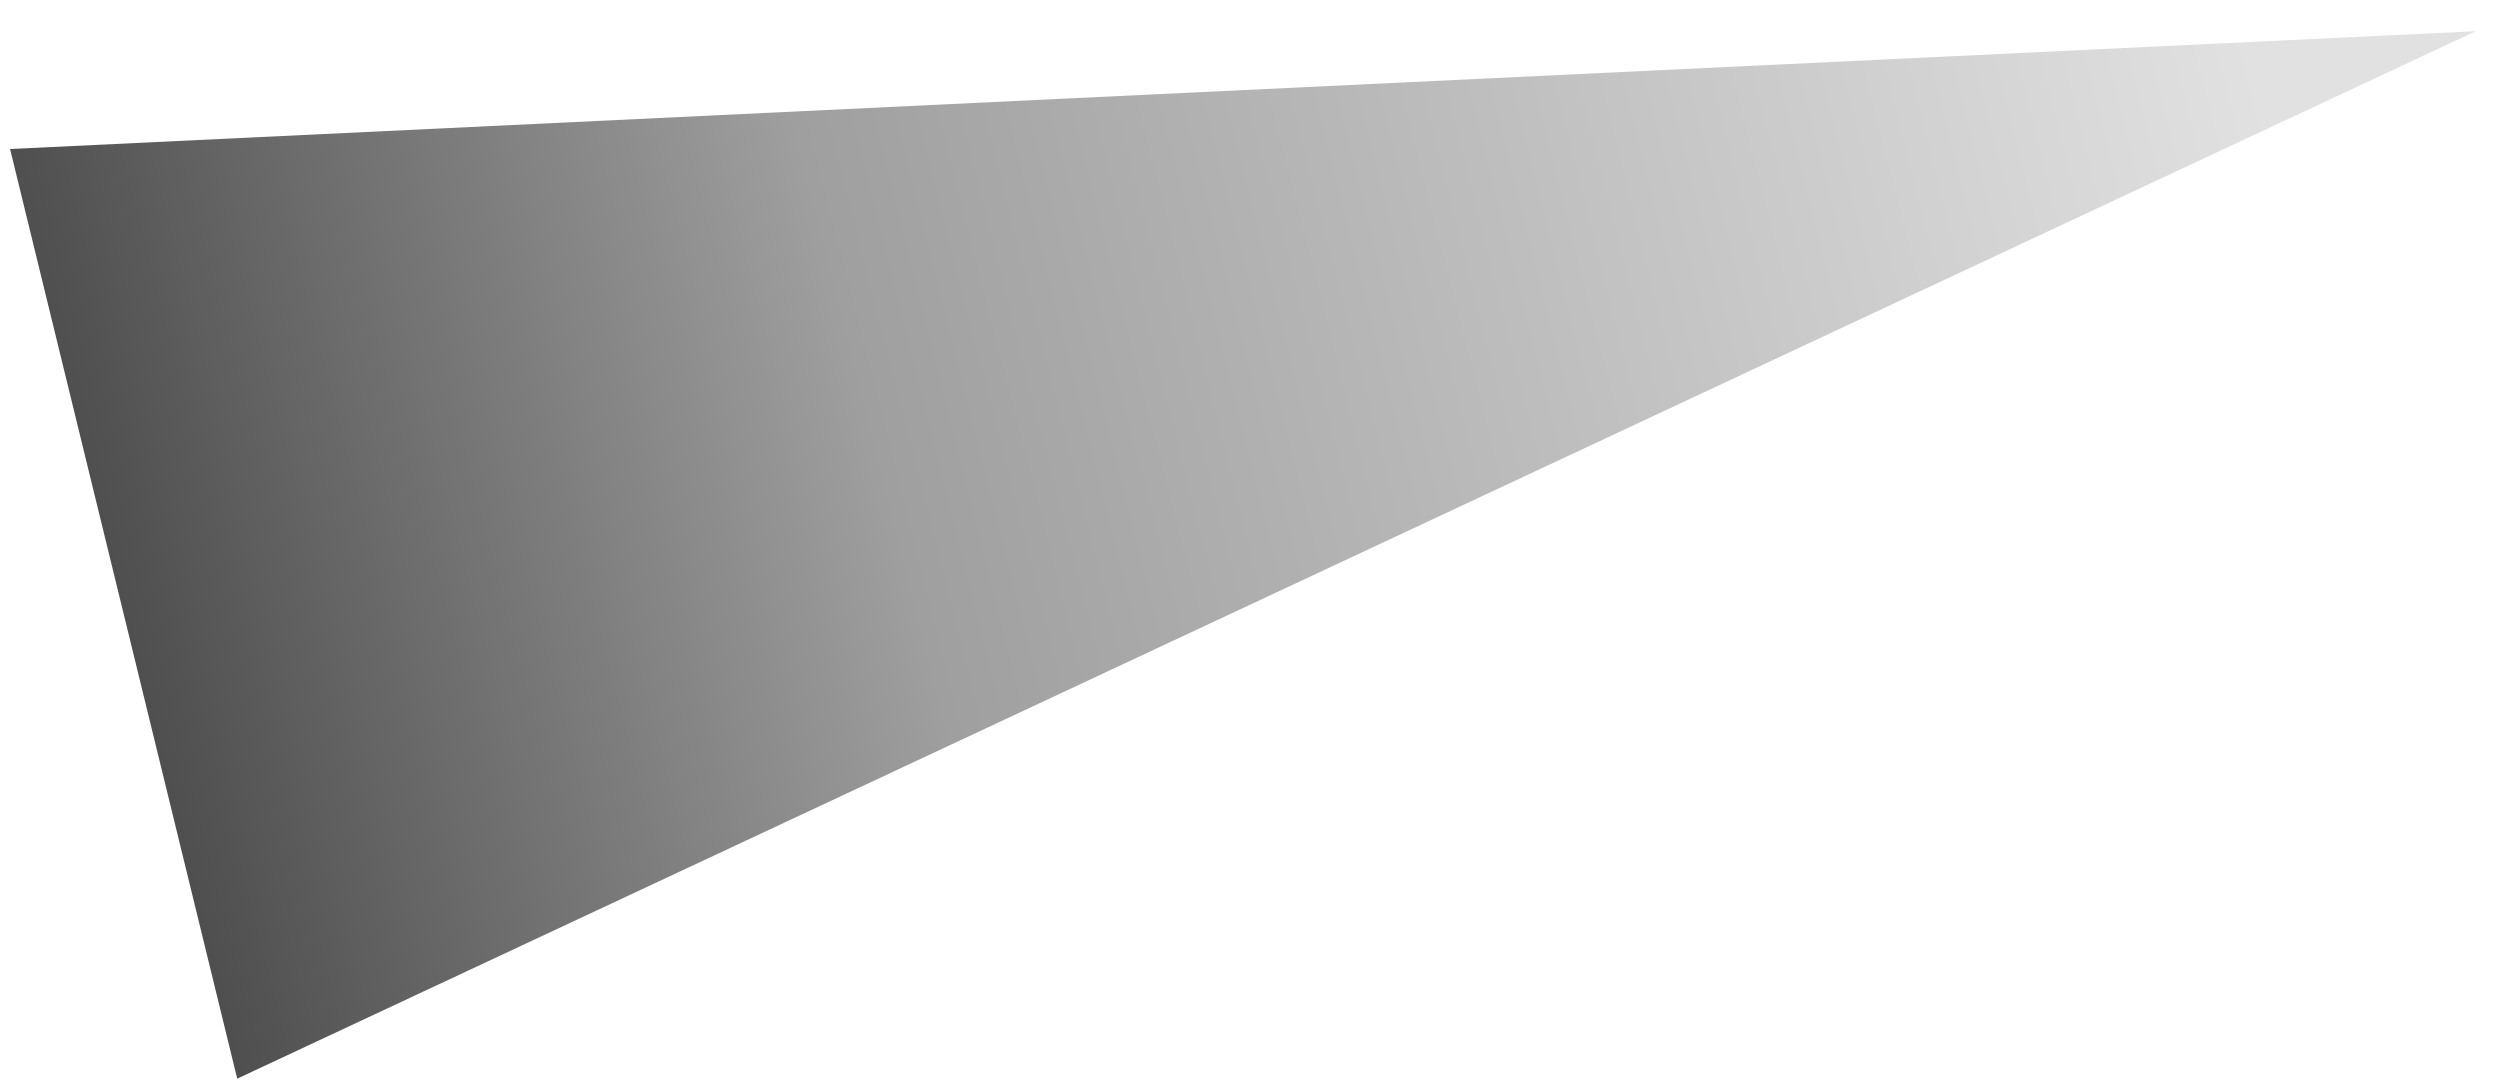 <?xml version="1.0" encoding="UTF-8"?> <svg xmlns="http://www.w3.org/2000/svg" width="78" height="34" viewBox="0 0 78 34" fill="none"><path opacity="0.8" d="M77.244 0.973L0.314 4.649L7.401 33.654L77.244 0.973Z" fill="url(#paint0_linear_591_1248)"></path><defs><linearGradient id="paint0_linear_591_1248" x1="3.858" y1="19.152" x2="70.678" y2="2.3" gradientUnits="userSpaceOnUse"><stop stop-color="#242324"></stop><stop offset="0.35" stop-color="#878787"></stop><stop offset="1" stop-color="#DADADA"></stop></linearGradient></defs></svg> 